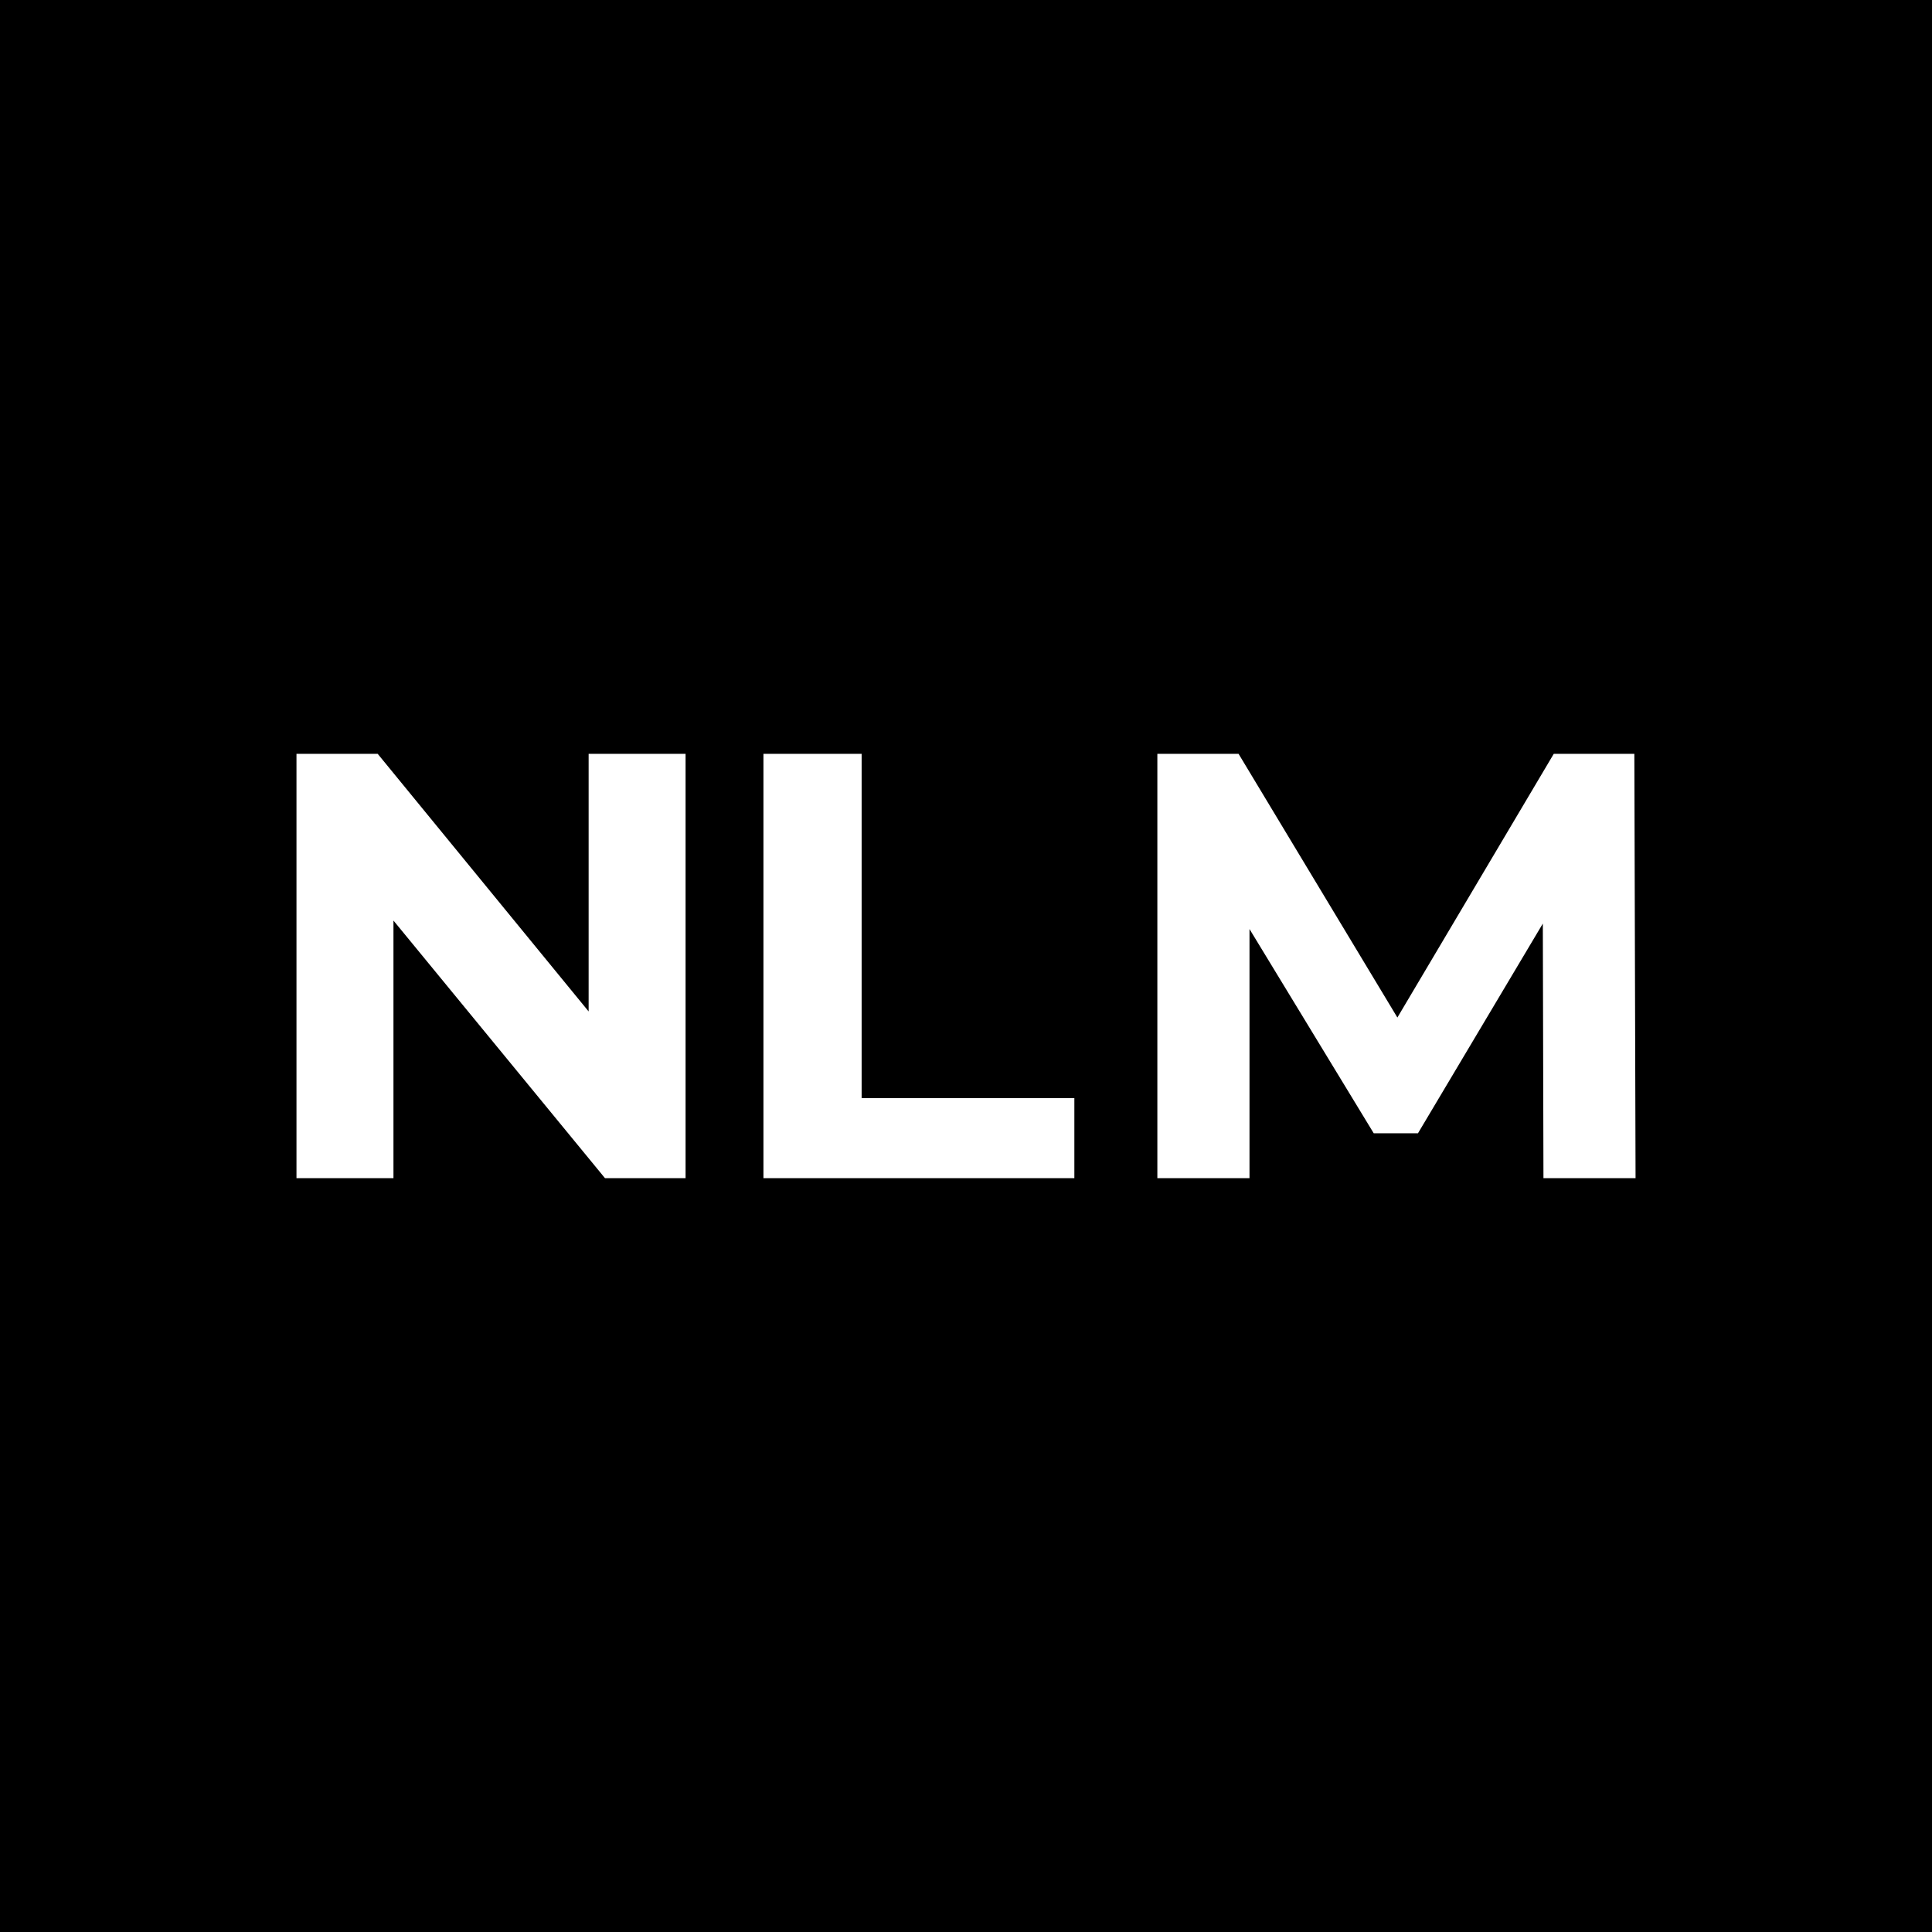 <svg xmlns="http://www.w3.org/2000/svg" id="Layer_2" viewBox="0 0 460 460"><defs><style>.cls-1{fill:none;isolation:isolate;}.cls-2{fill:#fff;}</style></defs><g id="Layer_1-2"><rect width="460" height="460"></rect><g class="cls-1"><path class="cls-2" d="m163.23,179.49v101.02h-19.19l-50.36-61.33v61.33h-23.09v-101.02h19.34l50.22,61.33v-61.33h23.09Z"></path><path class="cls-2" d="m181.77,179.49h23.38v81.97h50.65v19.05h-74.03v-101.02Z"></path><path class="cls-2" d="m367.49,280.51l-.15-60.61-29.73,49.93h-10.53l-29.58-48.63v59.31h-21.94v-101.02h19.34l37.81,62.78,37.23-62.78h19.19l.29,101.02h-21.93Z"></path></g></g></svg>